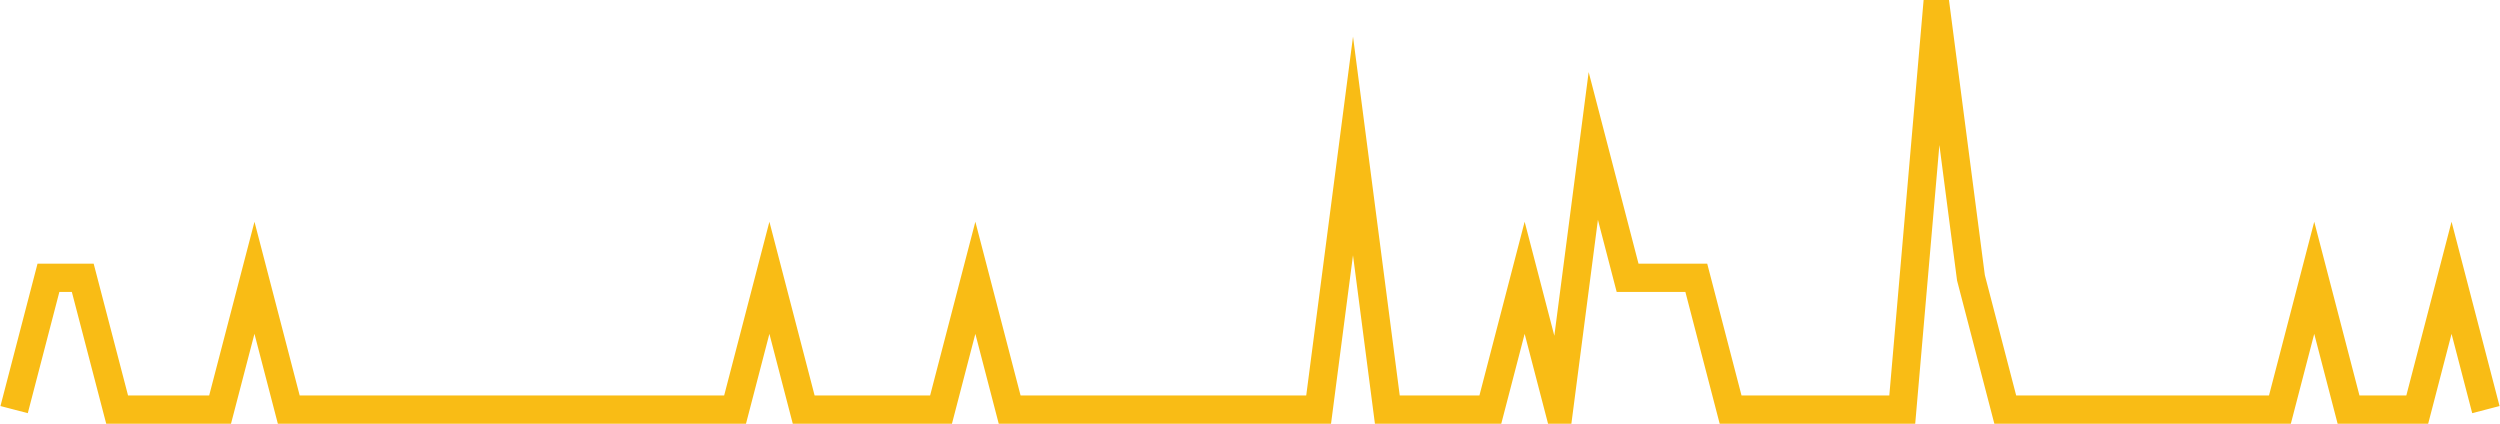 <?xml version="1.0" encoding="UTF-8"?>
<svg xmlns="http://www.w3.org/2000/svg" xmlns:xlink="http://www.w3.org/1999/xlink" width="177pt" height="30pt" viewBox="0 0 177 30" version="1.1">
<g id="surface1546346">
<path style="fill:none;stroke-width:2;stroke-linecap:butt;stroke-linejoin:miter;stroke:rgb(97.647%,73.725%,8.235%);stroke-opacity:1;stroke-miterlimit:10;" d="M 1 29 L 3.43 19.668 L 5.859 19.668 L 8.293 29 L 15.582 29 L 18.016 19.668 L 20.445 29 L 52.043 29 L 54.473 19.668 L 56.902 29 L 66.625 29 L 69.055 19.668 L 71.484 29 L 93.359 29 L 95.793 10.332 L 98.223 29 L 105.516 29 L 107.945 19.668 L 110.375 29 L 112.805 10.332 L 115.234 19.668 L 120.098 19.668 L 122.527 29 L 134.68 29 L 137.109 1 L 139.543 19.668 L 141.973 29 L 161.418 29 L 163.848 19.668 L 166.277 29 L 171.141 29 L 173.57 19.668 L 176 29 "/>
</g>
</svg>
